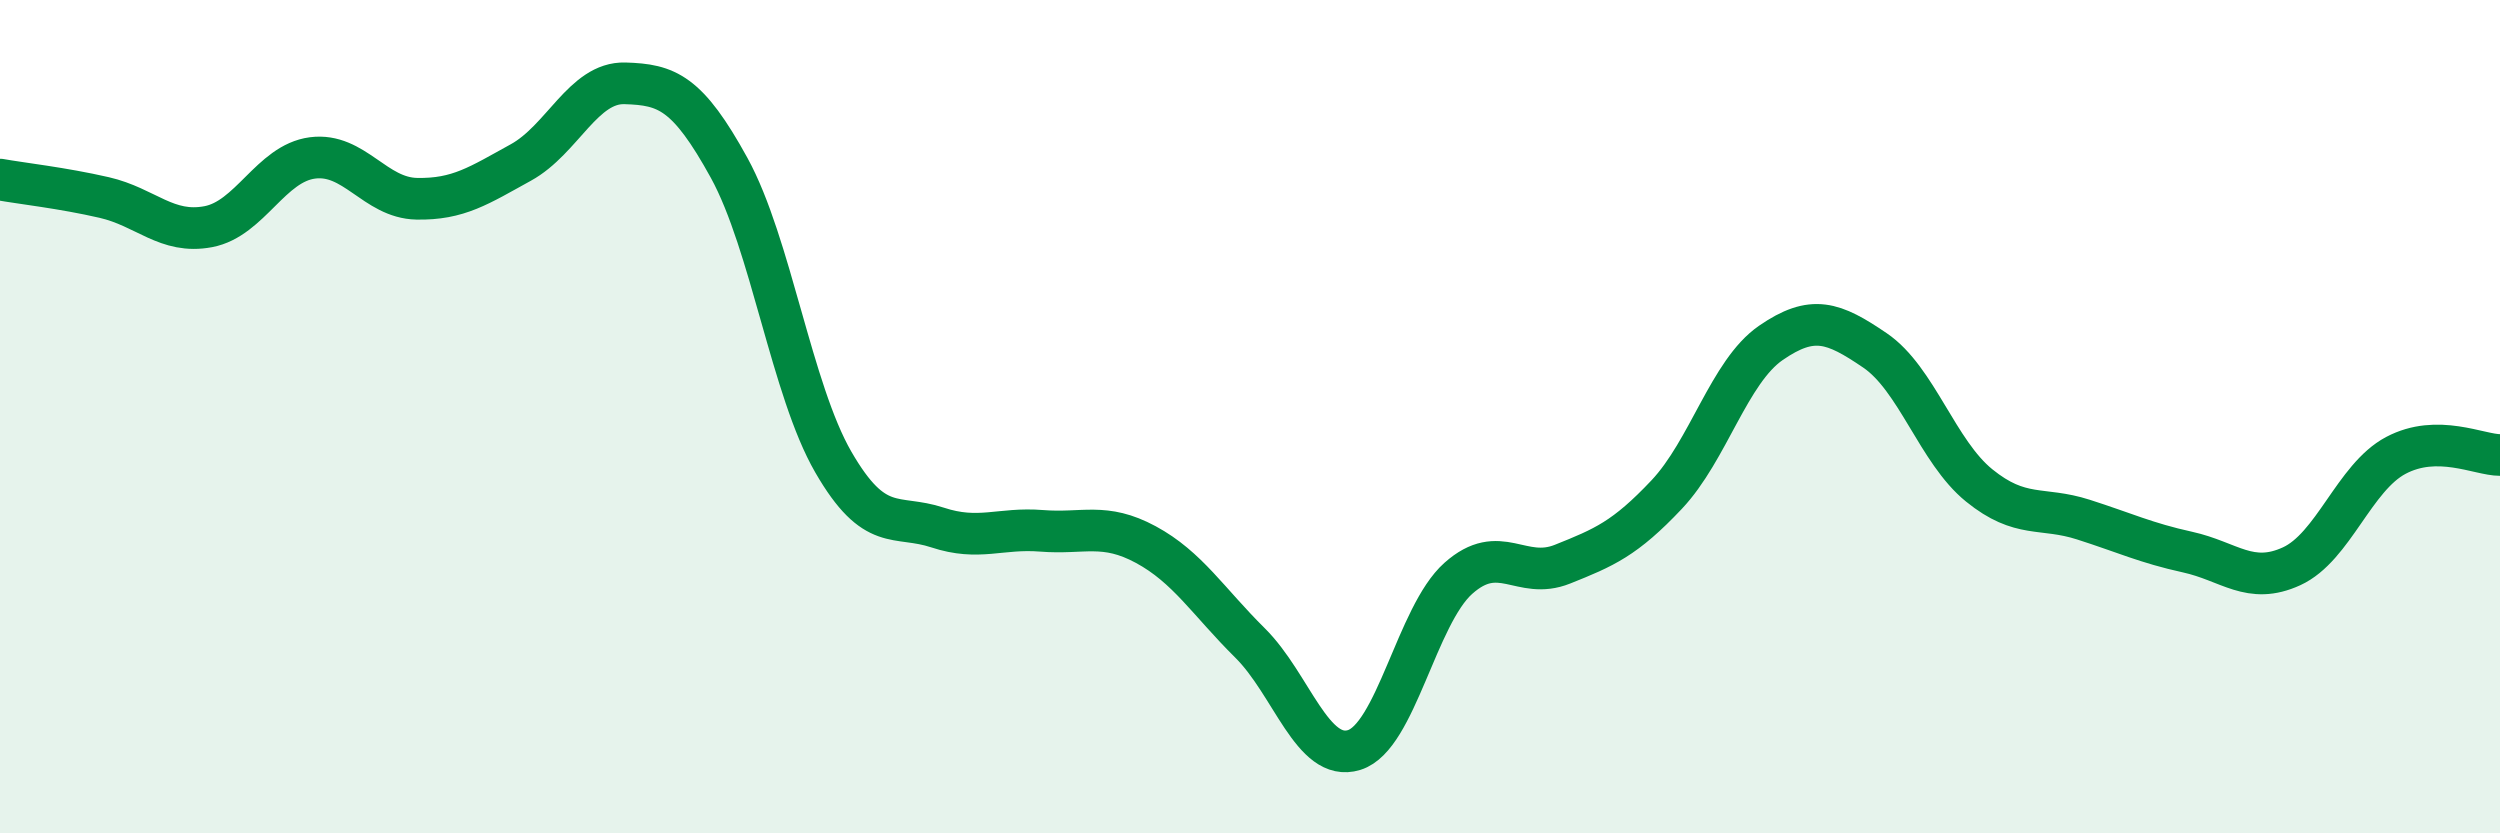 
    <svg width="60" height="20" viewBox="0 0 60 20" xmlns="http://www.w3.org/2000/svg">
      <path
        d="M 0,4.31 C 0.5,4.4 1.5,4.51 2.5,4.74 C 3.5,4.97 4,5.63 5,5.44 C 6,5.25 6.5,3.92 7.5,3.79 C 8.5,3.66 9,4.75 10,4.77 C 11,4.79 11.5,4.45 12.5,3.9 C 13.5,3.35 14,1.97 15,2 C 16,2.03 16.5,2.21 17.5,4.03 C 18.5,5.85 19,9.36 20,11.09 C 21,12.82 21.5,12.33 22.5,12.66 C 23.5,12.99 24,12.66 25,12.74 C 26,12.82 26.5,12.53 27.5,13.07 C 28.5,13.61 29,14.44 30,15.43 C 31,16.42 31.5,18.31 32.5,18 C 33.5,17.69 34,14.77 35,13.88 C 36,12.99 36.5,13.94 37.5,13.54 C 38.5,13.14 39,12.93 40,11.87 C 41,10.81 41.5,8.92 42.5,8.23 C 43.5,7.54 44,7.73 45,8.41 C 46,9.09 46.5,10.84 47.5,11.65 C 48.5,12.46 49,12.15 50,12.47 C 51,12.79 51.5,13.03 52.5,13.25 C 53.5,13.47 54,14.05 55,13.59 C 56,13.13 56.5,11.46 57.5,10.93 C 58.5,10.4 59.5,10.92 60,10.92L60 20L0 20Z"
        fill="#008740"
        opacity="0.1"
        stroke-linecap="round"
        stroke-linejoin="round"
      />
      <path
        d="M 0,4.31 C 0.5,4.4 1.5,4.51 2.5,4.74 C 3.5,4.97 4,5.63 5,5.44 C 6,5.25 6.5,3.92 7.5,3.79 C 8.5,3.66 9,4.75 10,4.77 C 11,4.79 11.5,4.45 12.5,3.9 C 13.5,3.35 14,1.97 15,2 C 16,2.03 16.5,2.21 17.5,4.03 C 18.5,5.85 19,9.36 20,11.09 C 21,12.82 21.5,12.33 22.5,12.66 C 23.5,12.99 24,12.66 25,12.74 C 26,12.82 26.5,12.53 27.5,13.07 C 28.5,13.61 29,14.44 30,15.43 C 31,16.42 31.5,18.31 32.5,18 C 33.5,17.69 34,14.77 35,13.88 C 36,12.99 36.5,13.94 37.5,13.54 C 38.5,13.14 39,12.93 40,11.87 C 41,10.81 41.5,8.92 42.5,8.23 C 43.5,7.54 44,7.73 45,8.41 C 46,9.09 46.5,10.84 47.5,11.65 C 48.5,12.46 49,12.15 50,12.47 C 51,12.79 51.5,13.03 52.5,13.25 C 53.5,13.47 54,14.05 55,13.59 C 56,13.13 56.5,11.46 57.5,10.93 C 58.5,10.4 59.5,10.92 60,10.92"
        stroke="#008740"
        stroke-width="1"
        fill="none"
        stroke-linecap="round"
        stroke-linejoin="round"
      />
    </svg>
  